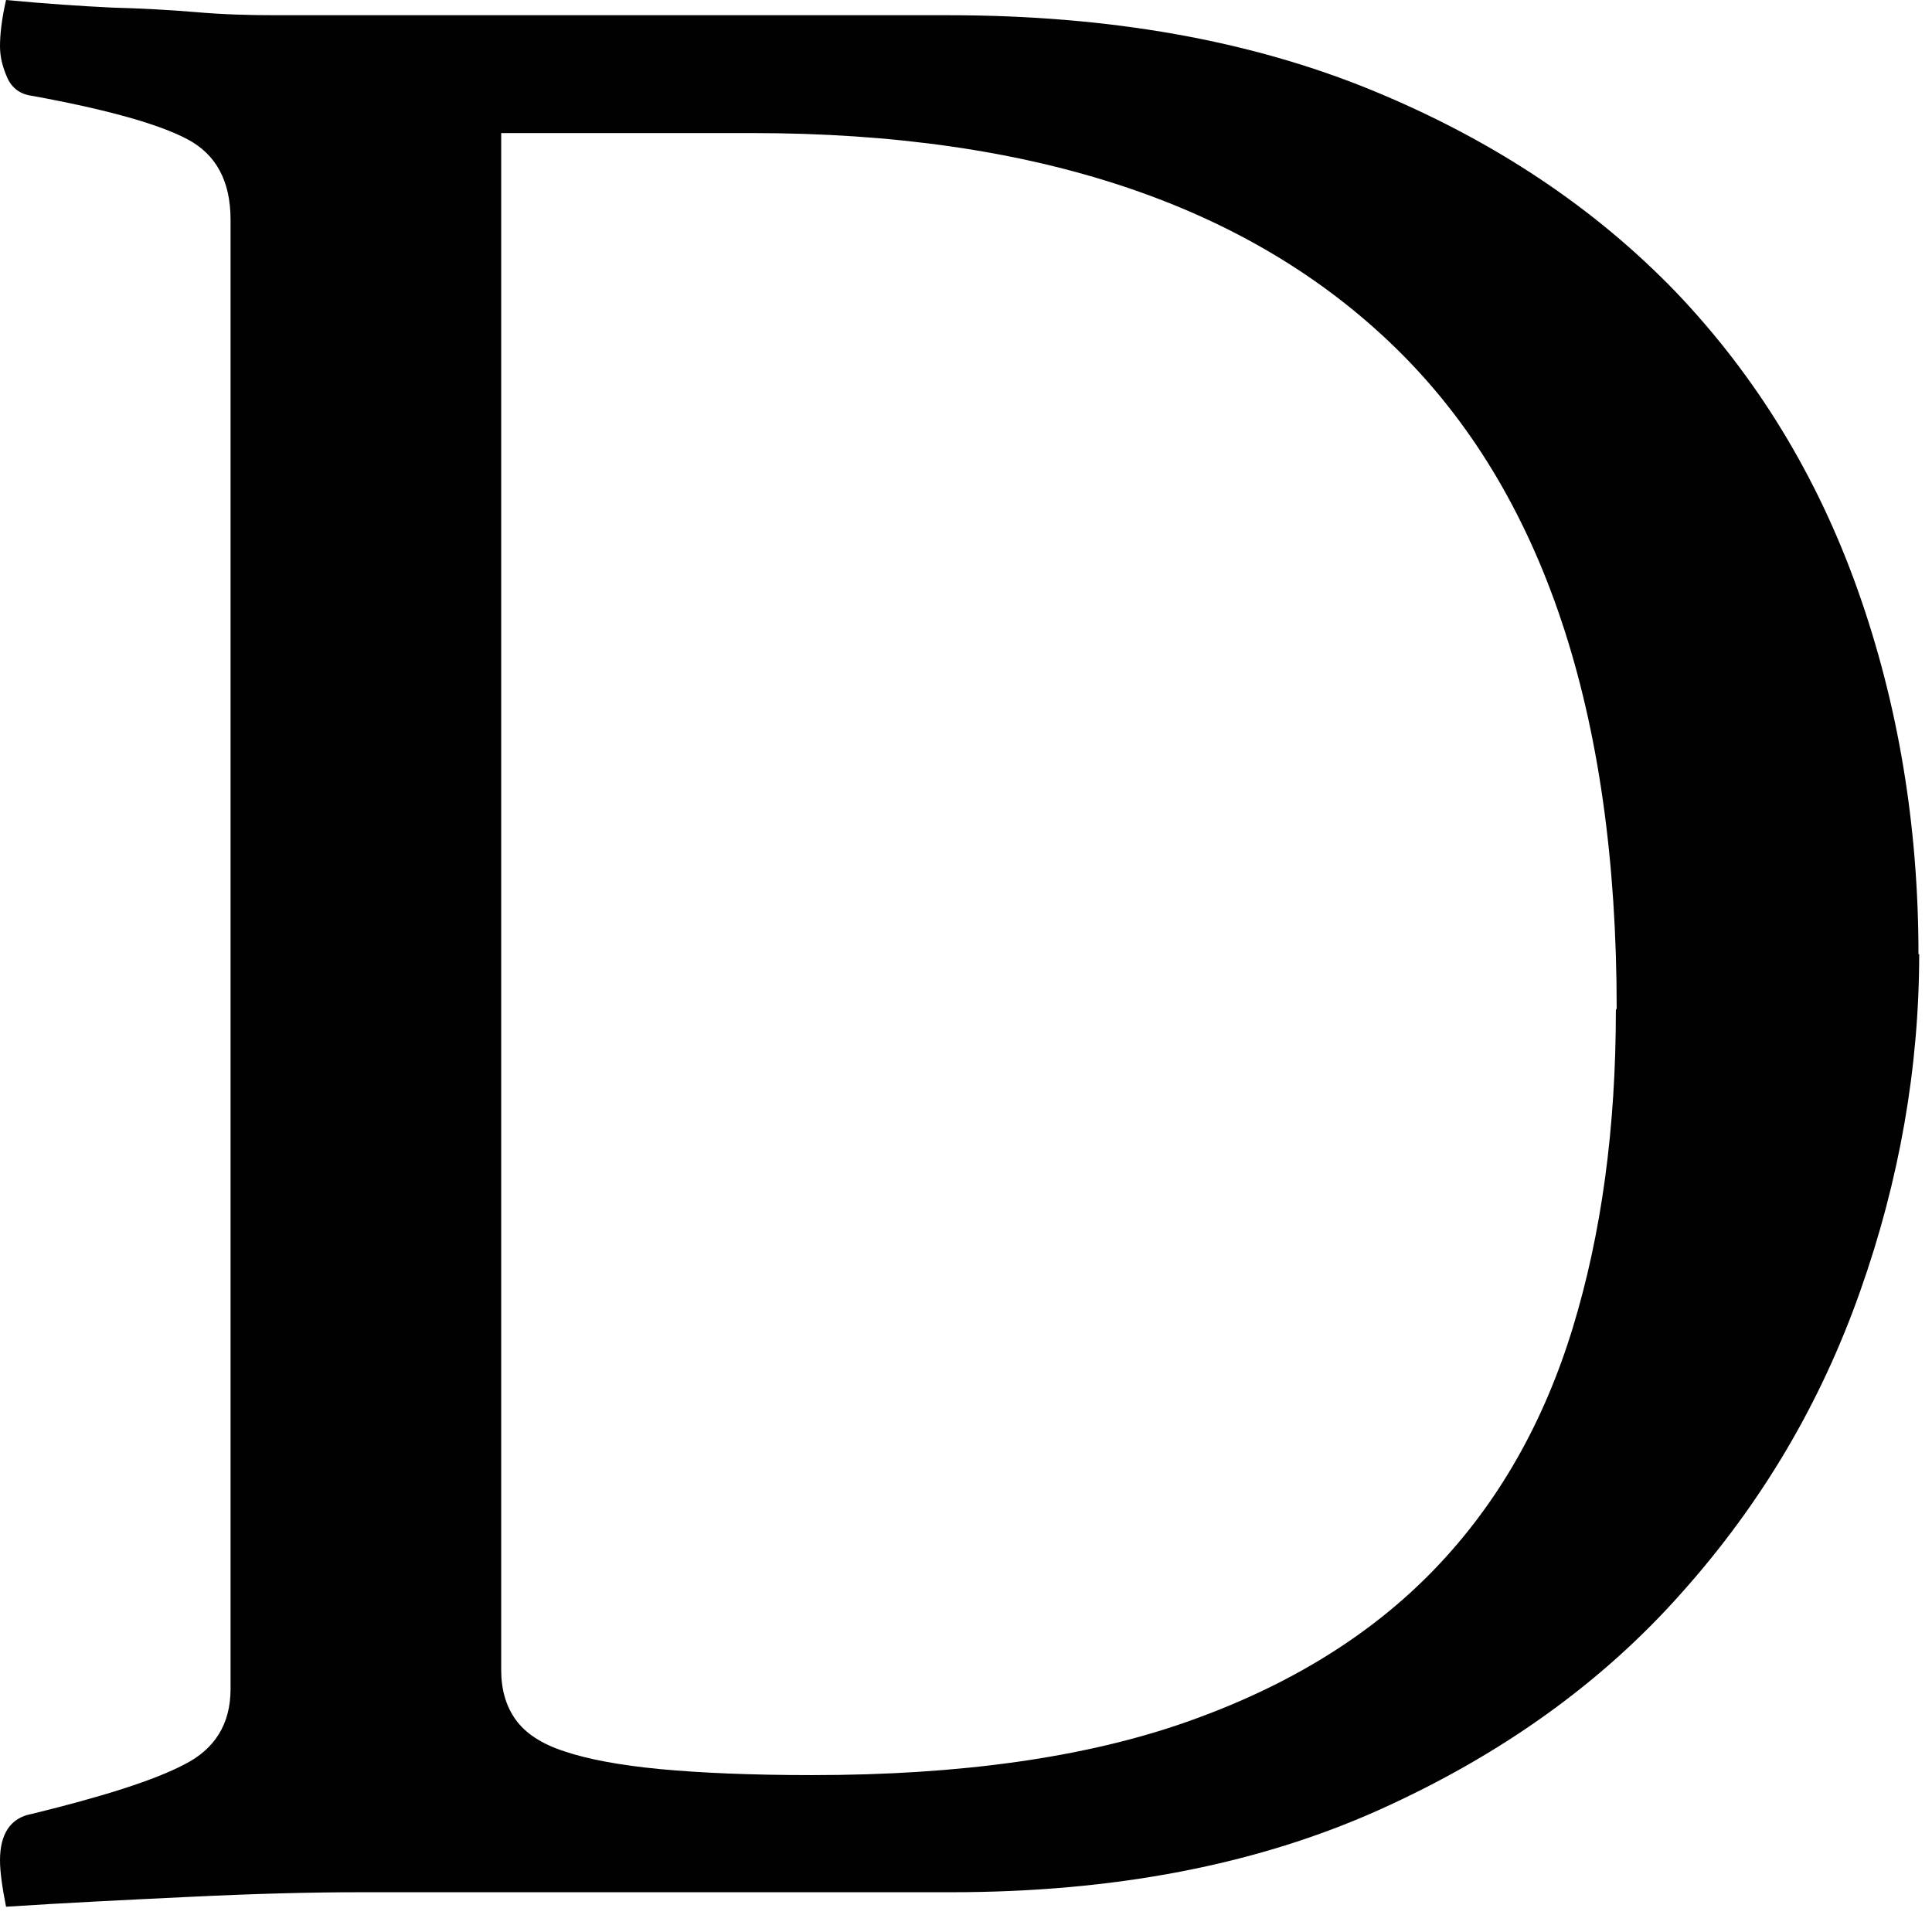 <?xml version="1.0" encoding="utf-8"?>
<svg xmlns="http://www.w3.org/2000/svg" fill="none" height="100%" overflow="visible" preserveAspectRatio="none" style="display: block;" viewBox="0 0 24 24" width="100%">
<path d="M23.841 11.848C23.841 13.255 23.596 14.663 23.107 16.042C22.617 17.431 21.882 18.678 20.884 19.793C19.895 20.908 18.642 21.805 17.125 22.486C15.608 23.166 13.838 23.506 11.812 23.506H4.474C3.853 23.506 3.146 23.525 2.364 23.563C1.573 23.601 0.81 23.638 0.075 23.686C0.028 23.449 0 23.251 0 23.109C0 22.779 0.132 22.58 0.396 22.533C1.281 22.316 1.912 22.117 2.289 21.919C2.666 21.73 2.864 21.418 2.864 20.983V2.73C2.864 2.249 2.685 1.918 2.327 1.729C1.969 1.54 1.328 1.36 0.396 1.19C0.254 1.172 0.151 1.096 0.094 0.973C0.038 0.85 0 0.718 0 0.576C0 0.435 0.019 0.246 0.075 0C0.575 0.047 1.008 0.076 1.385 0.094C1.752 0.104 2.11 0.123 2.44 0.151C2.769 0.18 3.099 0.189 3.419 0.189H11.775C13.781 0.189 15.533 0.501 17.05 1.124C18.566 1.748 19.819 2.589 20.827 3.637C21.826 4.686 22.579 5.924 23.078 7.331C23.578 8.739 23.832 10.251 23.832 11.857L23.841 11.848ZM20.083 12.528C20.083 8.843 19.169 6.113 17.342 4.327C15.514 2.541 12.848 1.653 9.344 1.653H6.226V20.747C6.226 20.983 6.283 21.191 6.405 21.361C6.528 21.532 6.726 21.664 7.018 21.758C7.3 21.853 7.696 21.928 8.195 21.976C8.694 22.023 9.326 22.051 10.088 22.051C11.925 22.051 13.48 21.834 14.742 21.39C16.004 20.946 17.031 20.313 17.822 19.491C18.613 18.669 19.179 17.667 19.537 16.496C19.895 15.324 20.073 14.011 20.073 12.547L20.083 12.528Z" fill="#010101" id="Vector"/>
</svg>